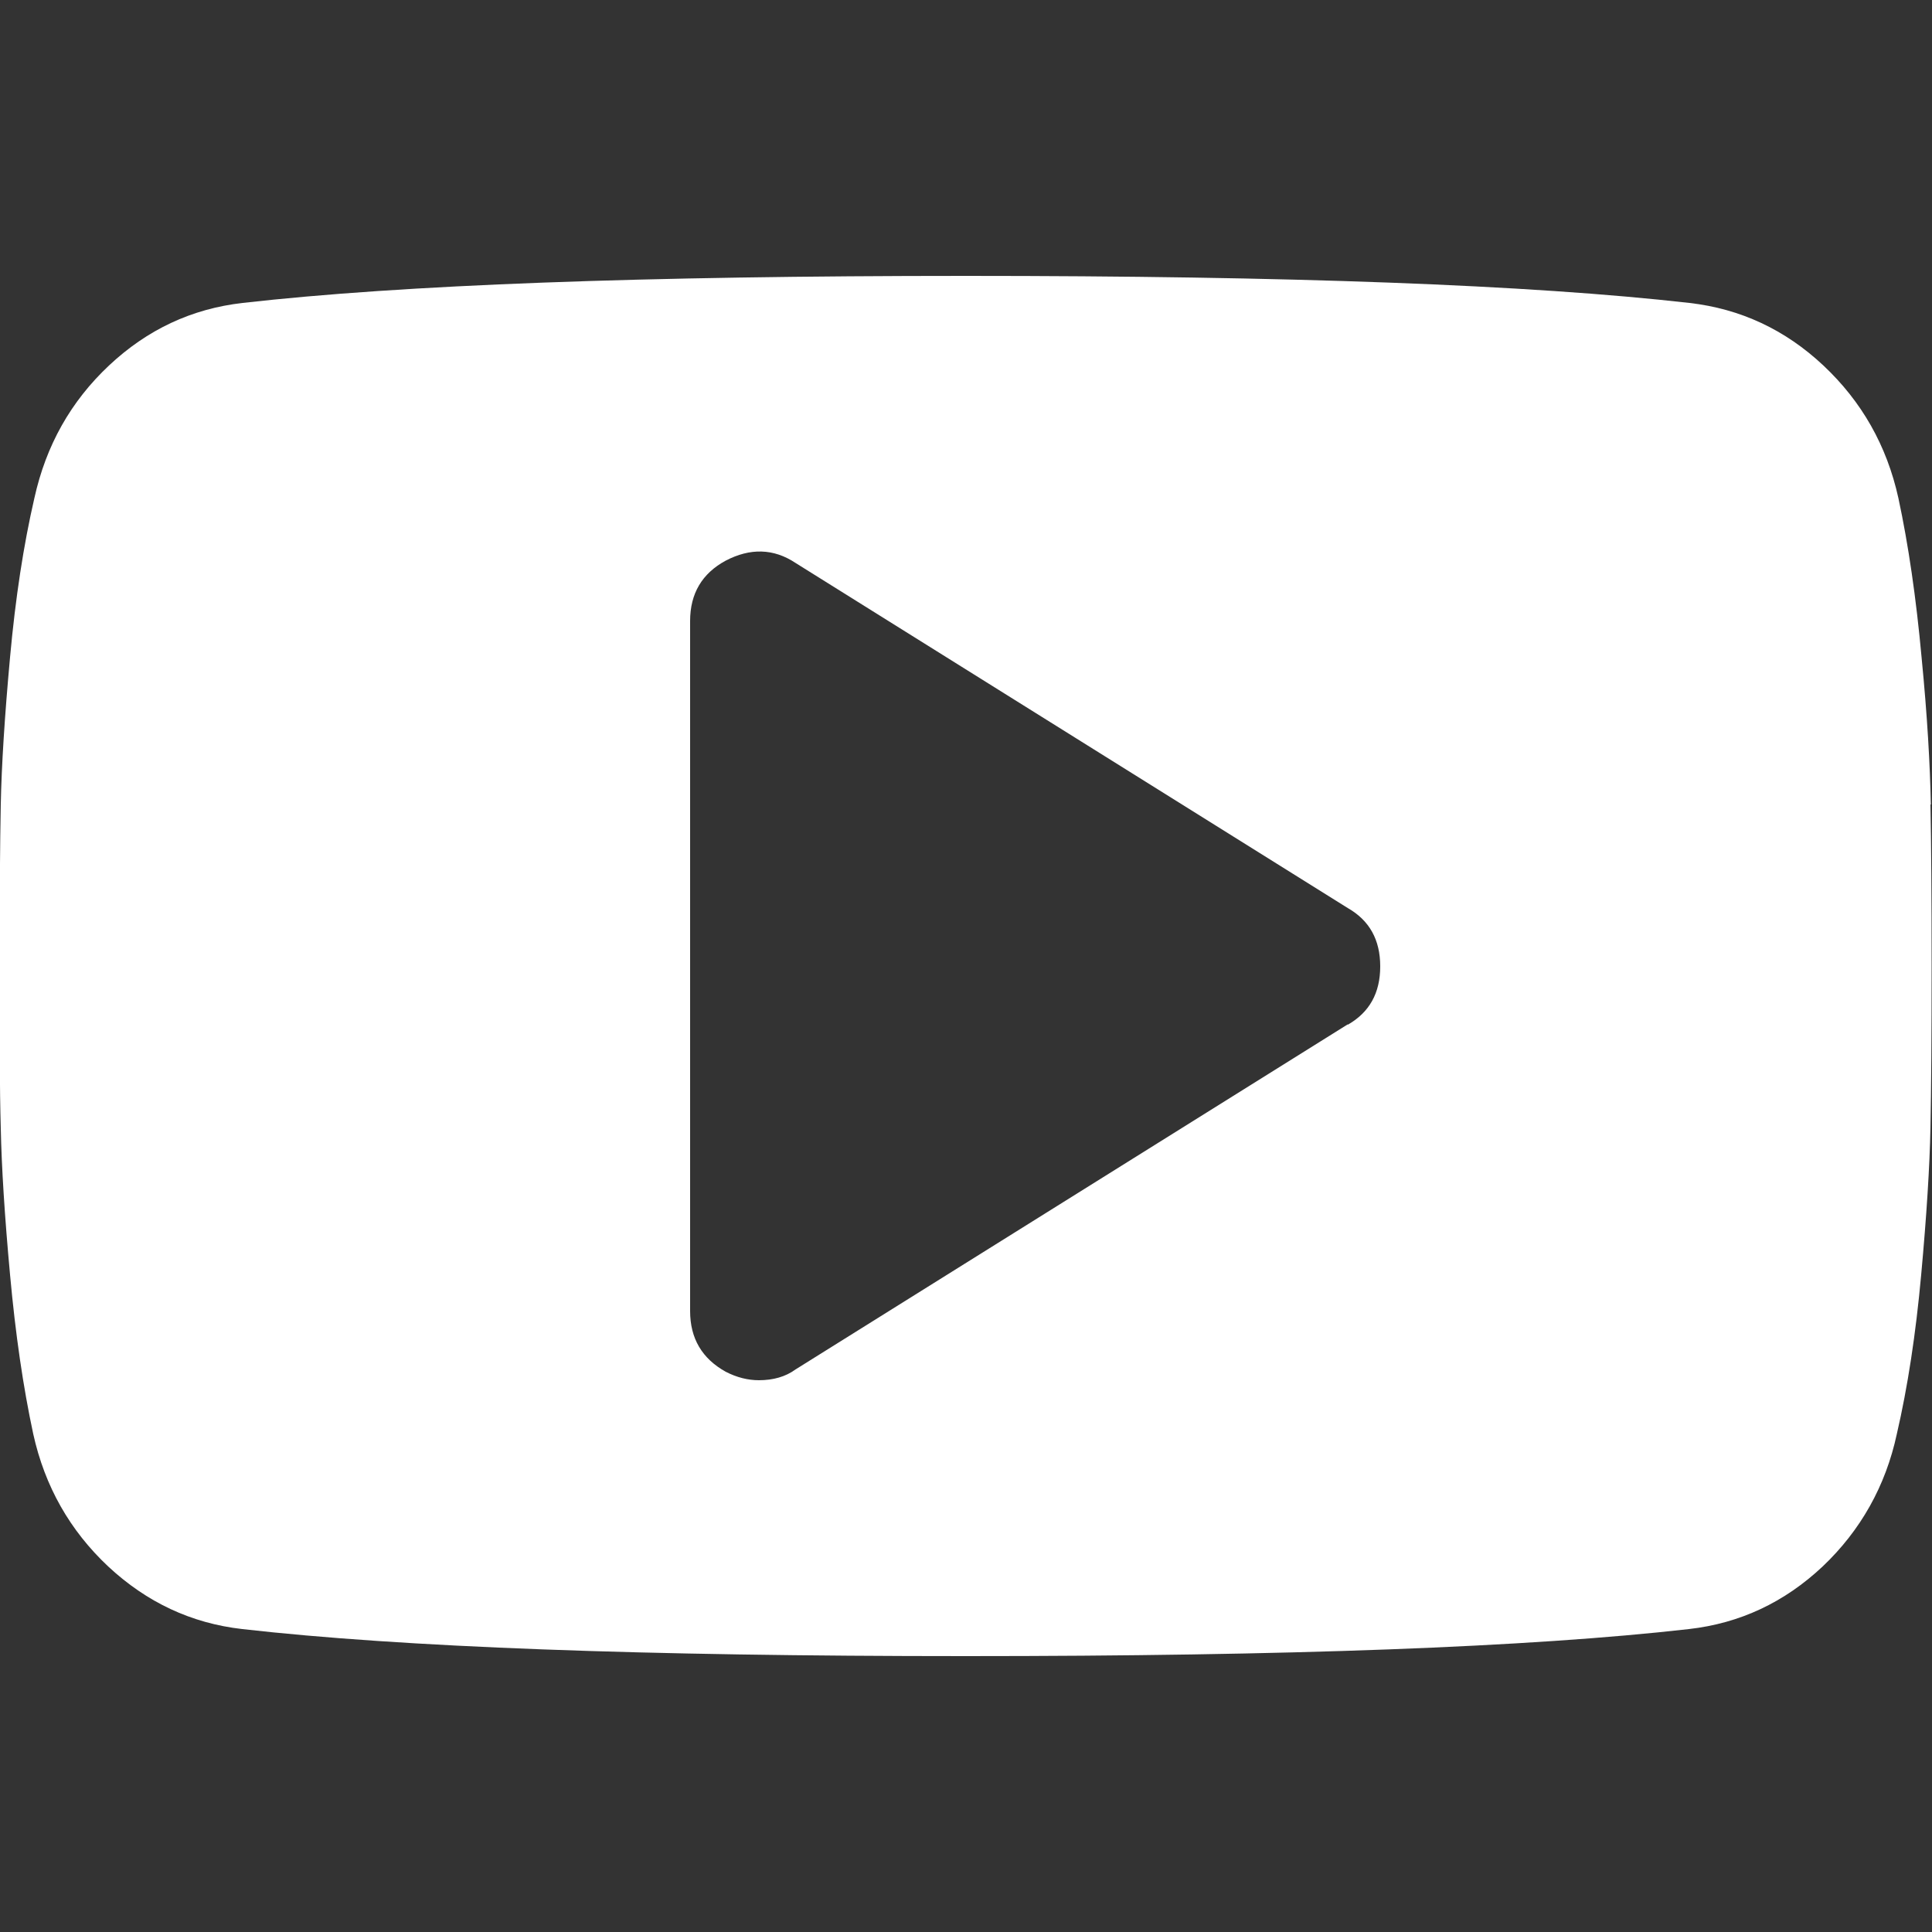 <?xml version="1.0" encoding="UTF-8"?><svg id="Layer_2" xmlns="http://www.w3.org/2000/svg" viewBox="0 0 50 50"><rect x="0" y="0" width="50" height="50" fill="#333333" stroke="none"/><defs><style>.cls-1{fill:none;}.cls-1,.cls-2{stroke-width:0px;}.cls-2{fill:#fff;}</style></defs><g id="Social_Media_Icons"><g id="YouTube"><rect class="cls-1" width="50" height="50"/><path class="cls-2" d="m49.97,20.82c-.02-1.01-.09-2.28-.24-3.81-.14-1.53-.34-2.91-.6-4.12-.3-1.36-.95-2.5-1.94-3.43-.99-.93-2.15-1.47-3.47-1.62-4.13-.47-10.37-.7-18.72-.7s-14.59.23-18.72.7c-1.32.15-2.47.69-3.46,1.62-.99.93-1.63,2.07-1.93,3.43-.28,1.21-.49,2.58-.63,4.12-.14,1.53-.22,2.8-.24,3.81-.02,1-.03,2.4-.03,4.18s0,3.18.03,4.19c.02,1.01.1,2.28.24,3.8.14,1.54.34,2.91.6,4.12.3,1.36.95,2.5,1.94,3.43,1,.93,2.15,1.47,3.47,1.62,4.13.47,10.37.7,18.72.7s14.59-.23,18.72-.7c1.32-.15,2.47-.69,3.46-1.62.98-.93,1.63-2.08,1.92-3.43.28-1.21.49-2.58.63-4.12.14-1.53.22-2.8.24-3.8.02-1.01.03-2.4.03-4.19s-.01-3.18-.03-4.18h0Zm-15.09,5.69l-14.29,8.93c-.26.19-.58.28-.95.28-.28,0-.57-.07-.86-.22-.61-.34-.92-.86-.92-1.57v-17.86c0-.71.31-1.23.92-1.56.63-.33,1.24-.32,1.81.06l14.29,8.93c.56.32.84.82.84,1.51s-.28,1.19-.84,1.51h0Z"/></g></g></svg>